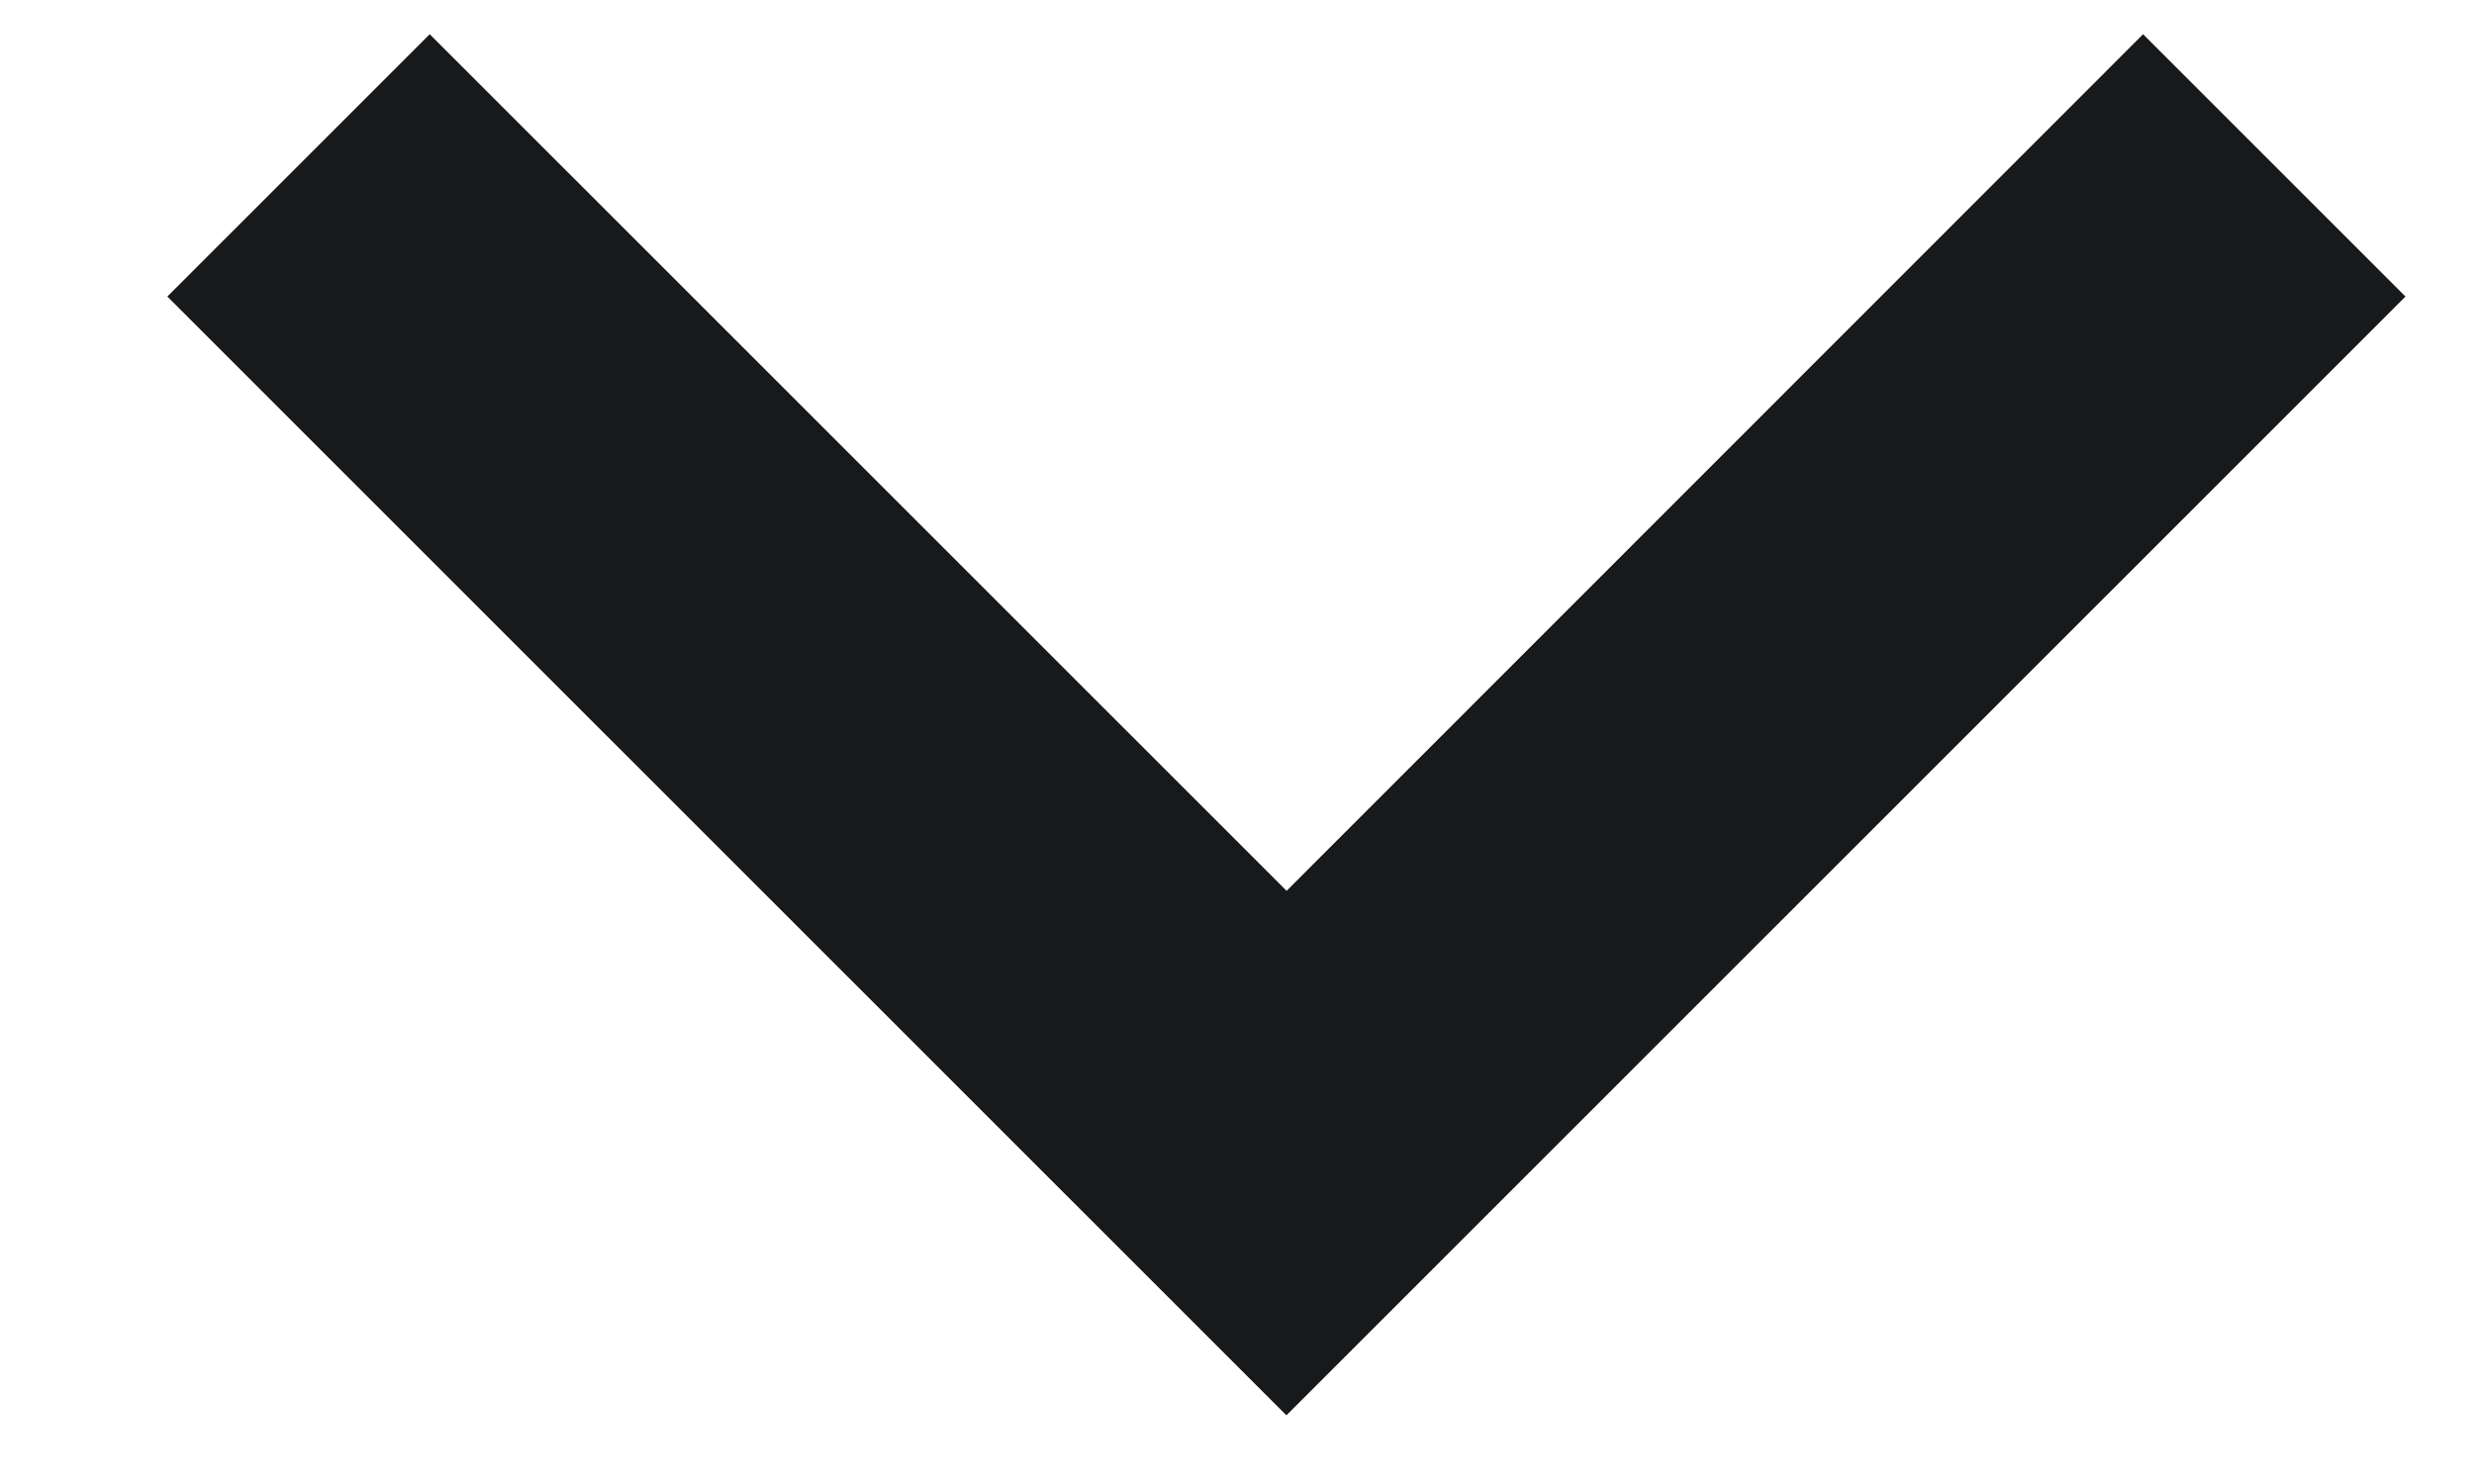 <?xml version='1.0' encoding='UTF-8'?><svg width='10px' height='6px' viewBox='0 0 10 6' version='1.1' xmlns='http://www.w3.org/2000/svg' xmlns:xlink='http://www.w3.org/1999/xlink'><title>路径</title><g id='页面-1' stroke='none' stroke-width='1' fill='none' fill-rule='evenodd'><g id='BitNest首页' transform='translate(-351, -538)' fill='#18191A' fill-rule='nonzero'><g id='编组-2' transform='translate(313, 528)'><polygon id='路径' transform='translate(43.199, 11.199) rotate(135) translate(-43.199, -11.199) ' points='46.397 8 46.397 14.397 44.897 14.397 44.897 9.499 40 9.5 40 8'></polygon></g></g></g></svg>